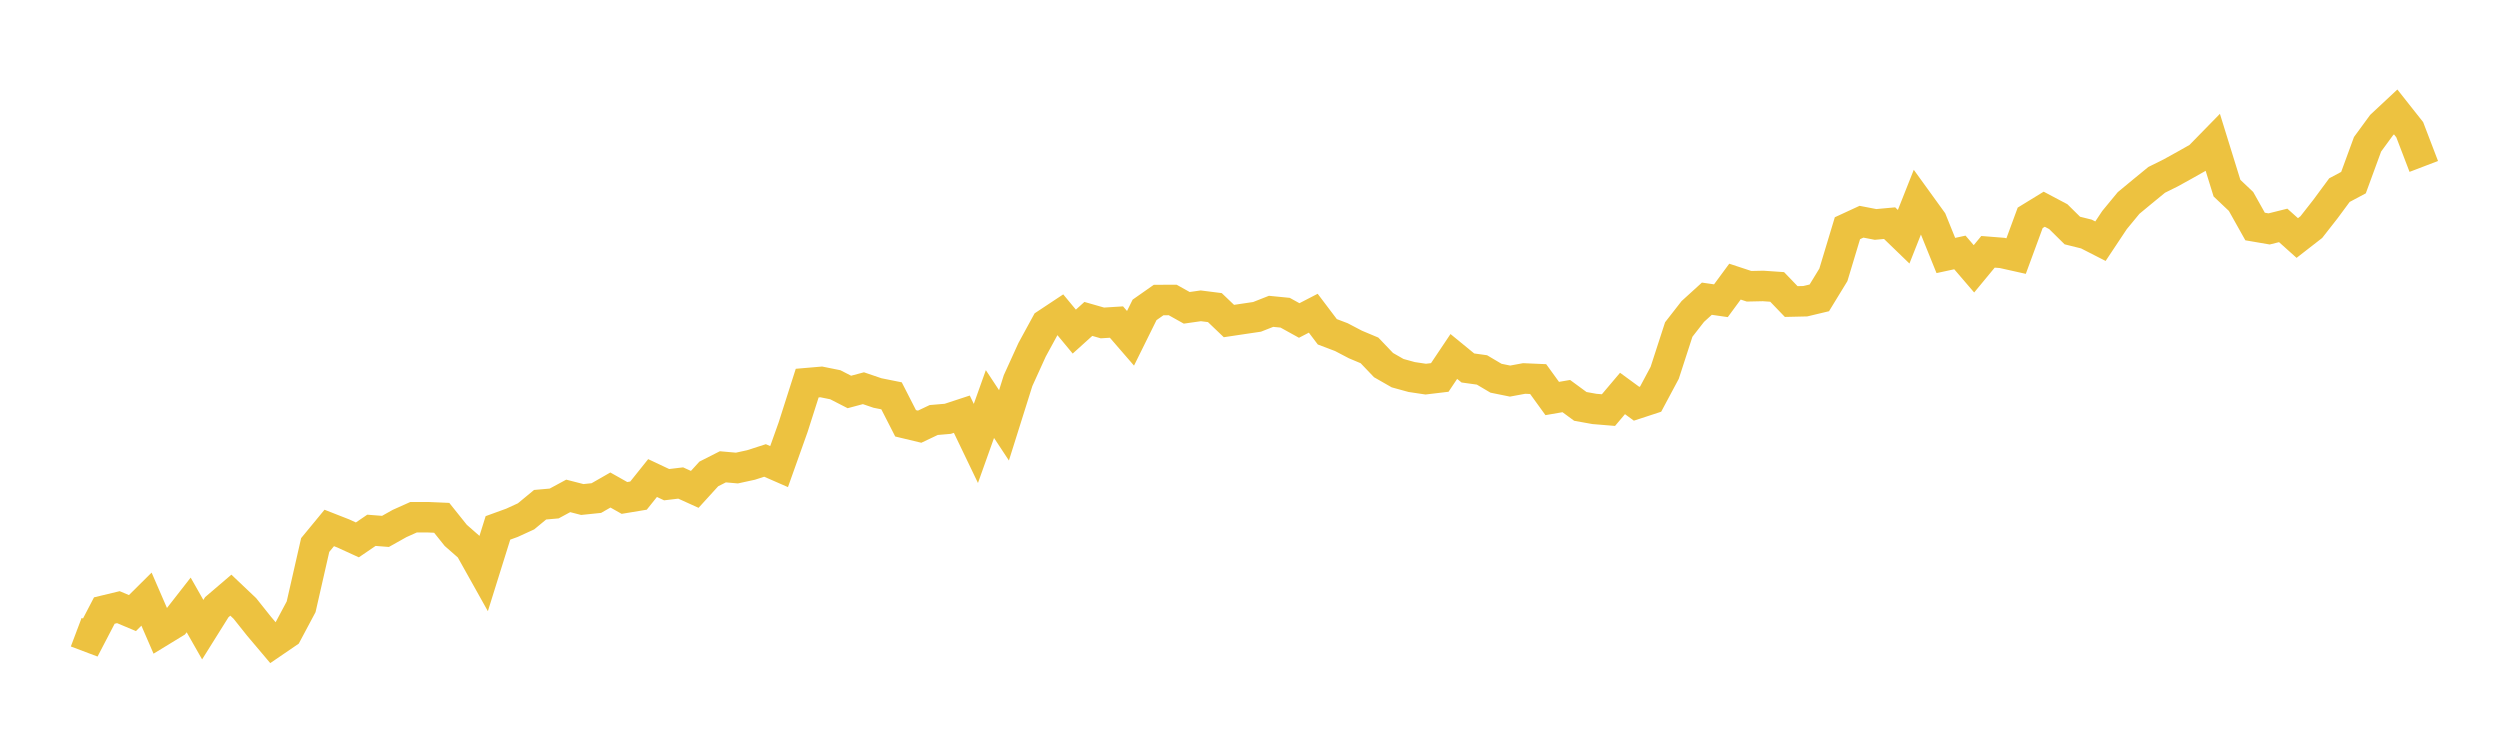 <svg width="164" height="48" xmlns="http://www.w3.org/2000/svg" xmlns:xlink="http://www.w3.org/1999/xlink"><path fill="none" stroke="rgb(237,194,64)" stroke-width="2" d="M5,41.473L5.922,41.821L6.844,40.052L7.766,39.83L8.689,40.218L9.611,39.303L10.533,41.429L11.455,40.866L12.377,39.684L13.299,41.306L14.222,39.831L15.144,39.043L16.066,39.917L16.988,41.074L17.91,42.165L18.832,41.535L19.754,39.805L20.677,35.753L21.599,34.634L22.521,34.995L23.443,35.417L24.365,34.788L25.287,34.86L26.21,34.342L27.132,33.929L28.054,33.929L28.976,33.969L29.898,35.121L30.82,35.929L31.743,37.579L32.665,34.63L33.587,34.295L34.509,33.872L35.431,33.11L36.353,33.029L37.275,32.531L38.198,32.768L39.12,32.673L40.042,32.145L40.964,32.665L41.886,32.512L42.808,31.36L43.731,31.795L44.653,31.685L45.575,32.103L46.497,31.091L47.419,30.623L48.341,30.704L49.263,30.503L50.186,30.206L51.108,30.609L52.03,28.02L52.952,25.132L53.874,25.053L54.796,25.239L55.719,25.713L56.641,25.467L57.563,25.781L58.485,25.966L59.407,27.769L60.329,27.99L61.251,27.553L62.174,27.474L63.096,27.171L64.018,29.09L64.94,26.505L65.862,27.903L66.784,24.972L67.707,22.943L68.629,21.252L69.551,20.641L70.473,21.753L71.395,20.921L72.317,21.185L73.24,21.127L74.162,22.192L75.084,20.328L76.006,19.682L76.928,19.678L77.85,20.193L78.772,20.062L79.695,20.179L80.617,21.06L81.539,20.922L82.461,20.786L83.383,20.423L84.305,20.514L85.228,21.024L86.15,20.547L87.072,21.766L87.994,22.116L88.916,22.599L89.838,22.986L90.76,23.951L91.683,24.479L92.605,24.733L93.527,24.871L94.449,24.761L95.371,23.384L96.293,24.139L97.216,24.267L98.138,24.812L99.06,24.999L99.982,24.828L100.904,24.868L101.826,26.142L102.749,25.983L103.671,26.66L104.593,26.826L105.515,26.902L106.437,25.811L107.359,26.486L108.281,26.184L109.204,24.457L110.126,21.616L111.048,20.433L111.97,19.595L112.892,19.728L113.814,18.475L114.737,18.779L115.659,18.759L116.581,18.822L117.503,19.781L118.425,19.76L119.347,19.54L120.269,18.031L121.192,14.971L122.114,14.545L123.036,14.723L123.958,14.639L124.88,15.53L125.802,13.202L126.725,14.479L127.647,16.76L128.569,16.561L129.491,17.635L130.413,16.519L131.335,16.592L132.257,16.798L133.18,14.29L134.102,13.725L135.024,14.213L135.946,15.123L136.868,15.352L137.79,15.823L138.713,14.435L139.635,13.316L140.557,12.553L141.479,11.798L142.401,11.34L143.323,10.83L144.246,10.309L145.168,9.366L146.09,12.342L147.012,13.215L147.934,14.859L148.856,15.017L149.778,14.787L150.701,15.614L151.623,14.897L152.545,13.72L153.467,12.472L154.389,11.98L155.311,9.465L156.234,8.204L157.156,7.343L158.078,8.509L159,10.918"></path></svg>